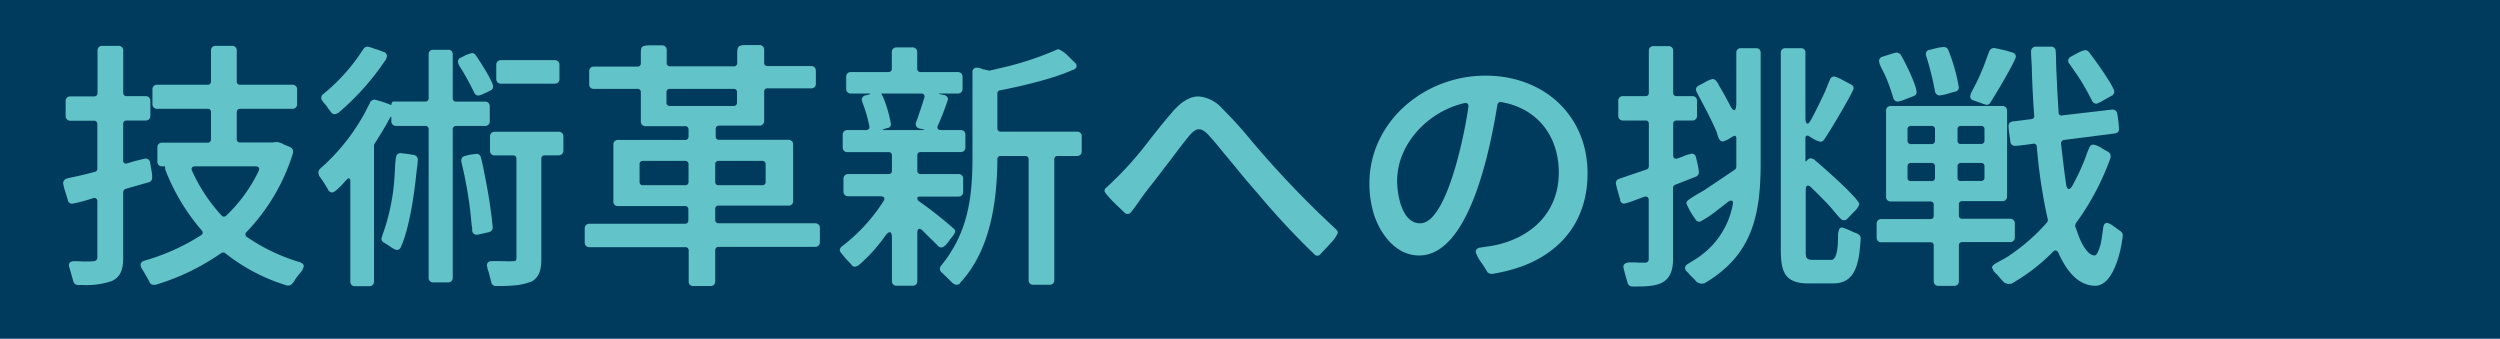<svg xmlns="http://www.w3.org/2000/svg" viewBox="0 0 458.08 62.07"><defs><style>.cls-1{fill:#003a5d;}.cls-2{fill:#62c4c8;}</style></defs><g id="レイヤー_2" data-name="レイヤー 2"><g id="レイヤー_2-2" data-name="レイヤー 2"><rect class="cls-1" width="458.08" height="62.07"/><path class="cls-2" d="M22.57,35.23V47.14c0,1.71-.19,3.42-2,4.32a14.29,14.29,0,0,1-5.46.76h-.81a.88.88,0,0,1-.85-.62L13,50c-.19-.62-.38-1.29-.38-1.38,0-.57.47-.76.9-.76h.57l1.09.05h1.28l.67-.05a.69.69,0,0,0,.71-.76V36.93a.57.57,0,0,0-.81-.61,30.58,30.58,0,0,1-3.75,1,.79.79,0,0,1-.85-.61c-.05-.29-.29-1-.48-1.62a8.34,8.34,0,0,1-.38-1.52.92.92,0,0,1,.67-.85c.62-.19,1.28-.29,1.9-.43,1.09-.24,2.18-.52,3.23-.8a.57.57,0,0,0,.47-.58V22.74a.58.58,0,0,0-.62-.62H12.89a.82.82,0,0,1-.86-.85V18.52a.82.82,0,0,1,.86-.86h4.36a.58.58,0,0,0,.62-.62V9.21a.81.81,0,0,1,.86-.81h3a.81.81,0,0,1,.85.81V17a.58.58,0,0,0,.62.62H26.7a.82.82,0,0,1,.85.86v2.75a.82.82,0,0,1-.85.85H23.19a.58.58,0,0,0-.62.62v6.65a.53.53,0,0,0,.76.57c.38-.1.81-.24,1.28-.38.95-.24,1.9-.48,2.09-.48a.8.8,0,0,1,.81.76l.23,1.33a6.77,6.77,0,0,1,.15,1.38.86.86,0,0,1-.57.85L23,34.61A.67.67,0,0,0,22.57,35.23Zm7.64-4.75h-.52a.82.82,0,0,1-.85-.86V27a.82.82,0,0,1,.85-.86h8.36a.57.57,0,0,0,.61-.62V20.56a.57.57,0,0,0-.61-.62H28.79a.83.83,0,0,1-.86-.85V16.33a.81.81,0,0,1,.86-.8h9.26a.57.57,0,0,0,.61-.62V9.21a.81.81,0,0,1,.86-.81h3a.81.81,0,0,1,.86.81v5.7a.58.58,0,0,0,.62.62h9.59a.8.8,0,0,1,.85.8v2.76a.82.82,0,0,1-.85.85H44a.58.58,0,0,0-.62.62v4.93a.58.58,0,0,0,.62.62H50a.16.16,0,0,0,.14-.05l.19,0h.1l.23-.05a3.18,3.18,0,0,1,1.29.43l1.23.52a.88.88,0,0,1,.52.71v.09l0,.19V28a36.21,36.21,0,0,1-8.5,14.48.57.57,0,0,0,.05.95A34.63,34.63,0,0,0,54.8,48h.1l.42.24a.58.58,0,0,1,.34.52.61.61,0,0,1-.15.38v.1h0l-.1.23c-.33.48-.81,1-1.18,1.52-.19.29-.38.62-.57.86l-.1.09a1,1,0,0,1-.62.38h-.09l-.14,0h-.1a34,34,0,0,1-11.34-5.93.65.65,0,0,0-.76,0,42.08,42.08,0,0,1-12,5.79h-.09l-.19,0h-.1c-.42,0-.57-.24-.76-.48v-.09c-.42-.81-.9-1.61-1.42-2.47a1.23,1.23,0,0,1-.19-.62c0-.47.43-.66.71-.76a38.75,38.75,0,0,0,10.35-4.65.54.54,0,0,0,.14-.9A37.57,37.57,0,0,1,30.26,31v-.19c-.05,0,0-.14,0-.19l0-.05S30.31,30.48,30.21,30.48Zm16.62,0H35.77c-.57,0-.81.33-.57.85a30.57,30.57,0,0,0,5.41,8.17.56.56,0,0,0,.85,0,28,28,0,0,0,5.94-8.17C47.63,30.81,47.4,30.48,46.83,30.48Z"/><path class="cls-2" d="M68.53,26.63v25a.82.82,0,0,1-.86.81H65a.8.8,0,0,1-.81-.81V33.23c0-.62-.29-.71-.71-.28l-.72.8c-.71.76-1.51,1.52-1.89,1.52a1,1,0,0,1-.76-.47v-.1c-.53-.85-1-1.66-1.67-2.51v-.1s0-.05,0-.05l-.1-.33v-.19a1.18,1.18,0,0,1,.33-.62A37.27,37.27,0,0,0,66.67,21c.43-.76.76-1.52,1.14-2.18v-.09a1.12,1.12,0,0,1,.81-.48,20.78,20.78,0,0,1,2.94.95c.1.05.15,0,.19-.09V18.9a.39.39,0,0,1,.43-.29h5.74a.58.58,0,0,0,.62-.62V9.92a.77.77,0,0,1,.81-.8H82.1a.79.79,0,0,1,.86.8V18a.57.57,0,0,0,.61.62h5.32a.82.82,0,0,1,.85.85v2.76a.82.82,0,0,1-.85.85H83.57a.57.57,0,0,0-.61.62v27.2a.83.83,0,0,1-.86.85H79.35a.81.81,0,0,1-.81-.85V23.69a.58.58,0,0,0-.62-.62H72.56a.82.82,0,0,1-.85-.85v-.57c0-.33-.1-.38-.29,0-.85,1.62-1.8,3.13-2.8,4.7A.86.86,0,0,0,68.53,26.63ZM60,19.7v-.09c-.29-.33-.62-.71-.9-1.09a1,1,0,0,1-.24-.62.89.89,0,0,1,.38-.67,34.34,34.34,0,0,0,6.22-6.59c.42-.57.76-1.14,1.14-1.67a.9.9,0,0,1,.76-.42A6.42,6.42,0,0,1,68.76,9h.1c.62.19,1.28.48,1.47.52a.83.83,0,0,1,.57.72.94.94,0,0,1-.14.47v.1a46.78,46.78,0,0,1-8.83,9.92s0,0-.1,0a.72.72,0,0,1-.52.19.79.79,0,0,1-.66-.38ZM69.9,43.82v-.19l.1-.24v-.1a38.05,38.05,0,0,0,2.28-10.77c.09-1.19.09-2.56.28-3.66.1-.57.33-.8.9-.8l1.14.14c.43.05.86.14,1.19.19a.86.86,0,0,1,.76.9,8.77,8.77,0,0,1-.1,1.14l-.14,1.14c-.38,3.84-1.28,10.21-2.85,13.67a.82.82,0,0,1-.76.57,3.45,3.45,0,0,1-1.18-.62l-1.19-.76A.75.75,0,0,1,69.9,43.82ZM84.05,11.87v-.09a1.05,1.05,0,0,1-.14-.48.78.78,0,0,1,.47-.71c0-.05.1-.05.1-.05a8,8,0,0,0,.9-.47h.09a4.49,4.49,0,0,1,1-.34.76.76,0,0,1,.66.34c.62.85,3.23,4.89,3.23,5.79a.78.78,0,0,1-.47.71c-.19.09-.62.33-1.09.52a4.52,4.52,0,0,1-1.14.43A.89.89,0,0,1,86.9,17,46.35,46.35,0,0,0,84.05,11.87ZM87.32,43a.79.79,0,0,1-.8-.8c0-.34,0-.67-.1-.95l-.19-2a74,74,0,0,0-1.71-9.64v-.23a.82.82,0,0,1,.67-.81l1-.24h.1l1-.14a.77.77,0,0,1,.81.62c.38,1.37.62,2.8.9,4.22.57,2.85,1,5.74,1.28,8.59a.89.89,0,0,1-.66.91L87.56,43ZM94,28.48H90.65a.82.82,0,0,1-.86-.85V25a.82.82,0,0,1,.86-.86h11.72a.83.83,0,0,1,.86.86v2.61a.83.83,0,0,1-.86.85H99.81a.58.58,0,0,0-.62.62V47.28c0,1.66-.14,3.47-1.9,4.37H97.2a11,11,0,0,1-3.09.66c-1.14.1-2.32.1-3.23.1a.83.83,0,0,1-.85-.67l-.43-1.66V50a7.9,7.9,0,0,1-.28-.81v-.09l-.1-.43v-.1a.73.73,0,0,1,.81-.71c.81-.05,1.66,0,2.47,0a13,13,0,0,0,1.42,0c.52,0,.71-.05.71-.61V29.1A.57.57,0,0,0,94,28.48ZM90.93,11.87a.82.82,0,0,1,.86-.85h9.87a.82.82,0,0,1,.85.85v2.61a.81.81,0,0,1-.85.85H91.79a.82.82,0,0,1-.86-.85Z"/><path class="cls-2" d="M125.54,45.29H108a.81.81,0,0,1-.86-.81V41.82A.82.82,0,0,1,108,41h17.51a.58.58,0,0,0,.62-.62v-2a.58.58,0,0,0-.62-.62H113.25a.78.78,0,0,1-.86-.8V26.49a.82.82,0,0,1,.86-.85h12.29a.58.58,0,0,0,.62-.62V23.74a.58.58,0,0,0-.62-.62h-7.26a.83.83,0,0,1-.86-.85V16.9a.57.57,0,0,0-.61-.62h-8a.78.78,0,0,1-.85-.8V13.06a.82.82,0,0,1,.85-.86h8a.57.57,0,0,0,.61-.62c0-.75,0-1.32,0-1.75,0-1.28.14-1.43,1.42-1.52.52,0,1.33,0,2.47,0a.81.81,0,0,1,.85.8v2.42a.58.58,0,0,0,.62.62h11.68a.58.58,0,0,0,.62-.62c0-.75,0-1.32,0-1.8,0-1.19.28-1.47,1.47-1.47.62,0,1.42,0,2.61,0a.82.82,0,0,1,.86.8v2.42a.57.57,0,0,0,.61.62h8a.82.82,0,0,1,.86.86v2.42a.78.78,0,0,1-.86.8h-8a.57.57,0,0,0-.61.62v5.37a.83.83,0,0,1-.86.85h-7.4a.58.58,0,0,0-.62.62V25a.58.58,0,0,0,.62.62h12.72a.82.82,0,0,1,.85.85v10.4a.78.78,0,0,1-.85.8H131.67a.58.58,0,0,0-.62.62v2a.58.58,0,0,0,.62.62h17.7a.83.83,0,0,1,.86.85v2.66a.82.82,0,0,1-.86.81h-17.7a.58.58,0,0,0-.62.62V51.6a.81.81,0,0,1-.86.81H127a.77.77,0,0,1-.81-.81V45.91A.58.58,0,0,0,125.54,45.29ZM117.8,33.94h7.74a.57.57,0,0,0,.62-.61V30.1a.58.58,0,0,0-.62-.62H117.8a.57.57,0,0,0-.61.62v3.23A.56.56,0,0,0,117.8,33.94Zm4.94-14.52h11.68a.58.58,0,0,0,.62-.62V16.9a.58.58,0,0,0-.62-.62H122.74a.58.58,0,0,0-.62.62v1.9A.58.58,0,0,0,122.74,19.42Zm8.93,14.52h8a.57.57,0,0,0,.62-.61V30.1a.58.58,0,0,0-.62-.62h-8a.58.58,0,0,0-.62.62v3.23A.57.57,0,0,0,131.67,33.94Z"/><path class="cls-2" d="M168.51,41.92c-.29,0-.43.28-.43.81v8.82a.81.81,0,0,1-.85.81h-2.95a.81.81,0,0,1-.85-.81v-8c0-.67-.14-1-.38-1s-.48.19-.81.62a29.65,29.65,0,0,1-5,5.51c-.05,0-.05,0-.1,0a.82.82,0,0,1-.52.19.73.73,0,0,1-.62-.38c-.19-.23-.71-.76-1.18-1.28l-.62-.76a1.27,1.27,0,0,1-.33-.61,1,1,0,0,1,.43-.72,32.24,32.24,0,0,0,7.59-8.26c.33-.52.14-.9-.52-.9H155.4a.82.82,0,0,1-.85-.85V32.76a.82.82,0,0,1,.85-.86h7.41a.58.58,0,0,0,.62-.62v-2.8a.57.57,0,0,0-.62-.61h-7.55a.82.82,0,0,1-.85-.86V24.69a.82.82,0,0,1,.85-.86h3.47a.55.55,0,0,0,.57-.66A25.42,25.42,0,0,0,158,18.71v-.1l-.1-.24v-.19a.86.86,0,0,1,.67-.71h.09a4.74,4.74,0,0,1,.57-.14c.33-.1.33-.19-.05-.19h-3.27a.82.82,0,0,1-.86-.86V14.05a.82.82,0,0,1,.86-.85h6.88a.58.58,0,0,0,.62-.62V9.5a.81.81,0,0,1,.85-.81h2.95a.81.81,0,0,1,.85.81v3.08a.58.58,0,0,0,.62.62h6.83a.83.83,0,0,1,.86.85v2.23a.83.83,0,0,1-.86.86h-3.18c-.43,0-.43.05,0,.14l.71.14a.86.86,0,0,1,.67.76,49.81,49.81,0,0,1-1.85,4.8c-.24.52,0,.85.57.85h3.6a.82.82,0,0,1,.86.86V27a.82.82,0,0,1-.86.86H168.7a.57.57,0,0,0-.62.61v2.8a.58.58,0,0,0,.62.62h6.93a.82.82,0,0,1,.85.86v2.42a.82.82,0,0,1-.85.85h-7.22a.31.31,0,0,0-.33.29.72.72,0,0,0,.24.52,73.14,73.14,0,0,1,6.36,5,.66.66,0,0,1,.33.57c0,.33-.43.85-.81,1.33l-.09.09c-.29.43-1,1.52-1.62,1.52a.84.84,0,0,1-.61-.28l-.71-.71L169.79,43l-.71-.71C168.84,42.06,168.65,41.92,168.51,41.92Zm-6.46-18.09h7.07c.38,0,.38,0,0-.14l-.66-.14a.88.88,0,0,1-.67-.76V22.6l.24-.67c.19-.47.38-1.14.62-1.8s.52-1.61.71-2.23a.54.54,0,0,0-.57-.76h-7.17c-.14,0-.19.05-.09.14l.09.14s0,.1.1.15a23.78,23.78,0,0,1,1.52,5.12.73.73,0,0,1-.52.76h-.1l-.62.19C161.62,23.74,161.62,23.83,162.05,23.83Zm25.87,4.75h-4.56a.57.57,0,0,0-.61.62c-.05,7.73-1.28,16.71-6.84,22.64v.09a.9.9,0,0,1-.66.24,1.16,1.16,0,0,1-.67-.28L172.64,50a1,1,0,0,1-.43-.76,1.07,1.07,0,0,1,.28-.62c4.85-6,5.7-12.3,5.7-19.84V13.25a.77.77,0,0,1,.76-.86,3,3,0,0,1,1.19.33h.09c.05,0,.1,0,.14,0l.24.1s.1,0,.14,0l.38.1a.59.59,0,0,0,.29,0l1.61-.38a56.87,56.87,0,0,0,10.45-3.37c0-.05,0-.05.09-.05l.24-.09H194a5.3,5.3,0,0,1,1.47,1c.52.48,1,1,1.47,1.43a.88.88,0,0,1,.33.61c0,.43-.33.57-.57.72h-.09c-3.42,1.56-9.35,3-13.34,3.75a.57.57,0,0,0-.52.61V23.5a.57.57,0,0,0,.61.62h14a.82.82,0,0,1,.85.85v2.75a.82.82,0,0,1-.85.86h-3.56a.58.58,0,0,0-.62.62V51.36a.78.78,0,0,1-.85.81h-3a.78.78,0,0,1-.85-.81V29.2A.58.58,0,0,0,187.92,28.58Z"/><path class="cls-2" d="M206.63,39.21a.84.84,0,0,1-.62-.28L204,37c-.76-.81-1.62-1.71-1.62-2a.81.81,0,0,1,.38-.67,63.51,63.51,0,0,0,7.55-8.26c1.47-1.9,2.95-3.75,4.51-5.55,1.14-1.33,2.8-2.85,4.8-2.85A6.48,6.48,0,0,1,224,19.94a72.52,72.52,0,0,1,4.89,5.36,179.54,179.54,0,0,0,13.25,14.2l1.8,1.71c.29.28.62.57.9.85a.82.82,0,0,1,.29.62,6.08,6.08,0,0,1-1.38,1.94c-.71.81-1.52,1.62-1.76,1.9a.8.8,0,0,1-.61.34.74.74,0,0,1-.57-.29,141.21,141.21,0,0,1-10.3-11.06c-1.9-2.14-3.66-4.32-5.46-6.5-1.14-1.33-2.19-2.71-3.37-4-.48-.57-1.24-1.33-2-1.33s-1.51.85-2,1.47c-1.52,1.85-2.89,3.8-4.36,5.65-1.19,1.61-2.43,3.13-3.66,4.75-.81,1.09-1.52,2.23-2.42,3.32A.79.79,0,0,1,206.63,39.21Z"/><path class="cls-2" d="M272.52,49.8c-.19-.29-.66-1.09-1.18-1.81a6.35,6.35,0,0,1-.95-1.85.82.82,0,0,1,.8-.76c1.05-.19,2.09-.28,3.09-.52,6.79-1.57,11.34-6.31,11.34-13.24,0-6.65-3.89-11.78-10.53-12.91a.59.59,0,0,0-.72.47c-1.23,7.6-5,27.63-14.33,27.63-4.23,0-7-3.8-8.21-7.27a19.18,19.18,0,0,1-.91-5.93c0-11.25,10-19.75,21.27-19.75,10.78,0,18.7,7.36,18.7,17.9,0,8.07-4.22,14.1-11.91,17a30.31,30.31,0,0,1-5.6,1.43,1.22,1.22,0,0,1-.86-.34ZM268.3,18.9C261.7,20.41,256,26.35,256,33.14c0,2.51.85,7.78,4.22,7.78,5.08,0,8.4-17.8,8.83-21.36A.55.55,0,0,0,268.3,18.9Z"/><path class="cls-2" d="M306.56,34.42v13c0,5.08-3.32,5.08-7.45,5.08a.92.92,0,0,1-.9-.72l-.43-1.51c-.14-.62-.33-1.24-.33-1.38,0-.62.66-.81,1.23-.81a15.9,15.9,0,0,1,1.66.05h1.14s.15,0,.19-.05c.29-.09.43-.24.43-.66V36.7c0-.62-.38-.81-.9-.62s-.86.33-1.28.47a17.05,17.05,0,0,1-2.28.76.73.73,0,0,1-.76-.57v-.09c-.05-.29-.29-.95-.43-1.57a9.91,9.91,0,0,1-.38-1.56.86.86,0,0,1,.62-.76c1.66-.57,3.37-1.14,5-1.71a.6.6,0,0,0,.43-.57V22.69a.57.57,0,0,0-.62-.61h-4.13a.82.82,0,0,1-.85-.86V18.47a.82.82,0,0,1,.85-.86h4.13a.57.57,0,0,0,.62-.61V9.26a.81.81,0,0,1,.86-.81h2.75a.81.81,0,0,1,.85.81V17a.57.57,0,0,0,.62.61h2.9a.82.82,0,0,1,.85.86v2.75a.82.82,0,0,1-.85.86h-2.9a.57.57,0,0,0-.62.61v5.75c0,.57.34.76.86.57l.8-.29a9.19,9.19,0,0,1,1.76-.57.8.8,0,0,1,.76.67l.33,1.42a7.69,7.69,0,0,1,.19,1.33.83.83,0,0,1-.57.81l-3.75,1.47A.62.62,0,0,0,306.56,34.42Zm11.59-3.89V25.3c0-.38-.24-.52-.57-.33l-.57.33a4.45,4.45,0,0,1-1.33.62c-.43,0-.62-.33-.76-.62a6.68,6.68,0,0,1-.33-.95v-.09c-1.1-2.52-2.38-4.89-3.66-7.31-.05-.05-.05-.05-.05-.1a1.73,1.73,0,0,1-.14-.42.84.84,0,0,1,.48-.72l1.23-.66a4.6,4.6,0,0,1,1.33-.57.82.82,0,0,1,.66.33l.43.57v.1l.33.57c.57.95,1.14,2,1.66,3,.38.75.67,1.13.91,1.13s.38-.47.38-1.42V9.64a.78.78,0,0,1,.85-.81h2.75a.79.79,0,0,1,.86.81V29.72c0,9.44-1.38,17-10.35,22.21a.27.27,0,0,1-.19,0l-.19.05c-.09,0-.24,0-.38-.05l-.38-.14a0,0,0,0,1-.05-.05l-.09,0a5.68,5.68,0,0,1-.48-.52l-.9-.9a5.37,5.37,0,0,0-.52-.57.89.89,0,0,1-.33-.66.92.92,0,0,1,.52-.72c.85-.57,1.71-1,2.52-1.66a15,15,0,0,0,5.69-9.11c.14-.57,0-.86-.28-.86a1.16,1.16,0,0,0-.62.29c-.57.43-1.19.95-1.85,1.42a18.81,18.81,0,0,1-3.28,2.19,1.22,1.22,0,0,1-.76-.34v-.09A13.55,13.55,0,0,1,309,37.27a.84.84,0,0,1,.43-.67c.9-.66,1.9-1.19,2.85-1.75l5.65-3.8A.69.69,0,0,0,318.15,30.53ZM331.29,34c-.28,0-.42.29-.42.81V46.24a2.73,2.73,0,0,0,.05.66s0,.1,0,.1c.15.38.43.61,1.09.61h3.56c.62,0,.95-.9,1.1-2.08s.09-2.38.14-2.8v-.1l.14-.47s0-.15.05-.15a.57.57,0,0,1,.52-.33,10.72,10.72,0,0,1,1.38.52c.57.29,1.23.53,1.42.62a.94.94,0,0,1,.62.85c-.05.86-.14,1.76-.24,2.71-.43,2.85-1.28,5.55-4.79,5.55h-4.61c-4.7,0-5-2.7-5-6.59V9.64a.78.78,0,0,1,.85-.81h2.85a.75.75,0,0,1,.81.81V21.55c0,.72.14,1.1.38,1.1s.42-.29.71-.81c.9-1.66,1.71-3.37,2.52-5.08.28-.71.57-1.47.9-2.18a.82.82,0,0,1,.76-.57,6.66,6.66,0,0,1,1.56.66l1.52.81a.77.77,0,0,1,.48.71c0,.57-4.75,8.59-5.46,9.45a.76.76,0,0,1-.67.33,5,5,0,0,1-1.47-.67l-.62-.38c-.37-.19-.61,0-.61.38v4.18c0,.1.05.14.14.05l.14-.14a1.33,1.33,0,0,1,.57-.38.42.42,0,0,1,.24,0l.38.15c.05,0,.14,0,.14.09,1.24,1,8.26,7.17,8.26,8.17a3.17,3.17,0,0,1-.95,1.37l-1.23,1.28a.82.82,0,0,1-.62.29,1,1,0,0,1-.71-.38c-.62-.62-1.19-1.38-1.81-2.09-1.09-1.19-2.32-2.42-3.51-3.56A1.1,1.1,0,0,0,331.29,34Z"/><path class="cls-2" d="M353.71,44.39h-9a.82.82,0,0,1-.85-.86V41a.82.82,0,0,1,.85-.86h9a.56.56,0,0,0,.61-.61v-2a.56.56,0,0,0-.61-.61h-7.27a.82.82,0,0,1-.85-.86V20.27a.82.82,0,0,1,.85-.85H366.9a.83.83,0,0,1,.86.85V36a.83.83,0,0,1-.86.86h-7.36a.56.56,0,0,0-.61.61v2a.56.56,0,0,0,.61.61h8.79a.82.82,0,0,1,.85.86v2.56a.82.82,0,0,1-.85.86h-8.79a.56.56,0,0,0-.61.61v6.6a.82.82,0,0,1-.86.81h-2.89a.81.81,0,0,1-.86-.81V45A.56.56,0,0,0,353.71,44.39Zm-6-25.78a.86.86,0,0,1-.8-.66,37.06,37.06,0,0,0-1.43-4c-.38-.81-.76-1.47-1.09-2.28,0,0,0-.09,0-.09l-.09-.34v-.09a.87.87,0,0,1,.62-.76l2.27-.71h.1l.14-.05h.1a1.47,1.47,0,0,1,.71.33V10c.76,1.18,2.94,5.65,2.94,6.88a.71.71,0,0,1-.52.71c0,.05-.1.05-.1.05l-1.37.52A5.33,5.33,0,0,1,347.72,18.61Zm2.43,7.79h3.79a.58.58,0,0,0,.62-.62V23.69a.58.58,0,0,0-.62-.62h-3.79a.58.58,0,0,0-.62.62v2.09A.58.58,0,0,0,350.15,26.4Zm0,6.78h3.79a.57.57,0,0,0,.62-.61V30.48a.58.58,0,0,0-.62-.62h-3.79a.58.58,0,0,0-.62.62v2.09A.57.57,0,0,0,350.15,33.18Zm2.75-23,0-.24a.74.74,0,0,1,.62-.81h.09l1.28-.33a9.77,9.77,0,0,1,1.33-.19.89.89,0,0,1,.76.52,32.08,32.08,0,0,1,1.95,6.89.77.77,0,0,1-.62.76,14.84,14.84,0,0,0-1.47.42,9.71,9.71,0,0,1-1.42.29.88.88,0,0,1-.86-.76,50.4,50.4,0,0,0-1.61-6.46Zm6.41,16.19H363a.58.58,0,0,0,.62-.62V23.69a.58.58,0,0,0-.62-.62h-3.7a.58.58,0,0,0-.62.62v2.09A.58.58,0,0,0,359.31,26.4Zm0,6.78H363a.57.57,0,0,0,.62-.61V30.48a.58.58,0,0,0-.62-.62h-3.7a.58.58,0,0,0-.62.62v2.09A.57.57,0,0,0,359.31,33.18Zm3.51-14.33c-.47-.14-1-.38-1.23-.43a.74.74,0,0,1-.57-.71v-.1l.09-.33a.27.27,0,0,1,.05-.19c.71-1.33,1.42-2.7,2-4.13.52-1.18.9-2.42,1.38-3.61a.92.92,0,0,1,.85-.52c.19,0,.9.19,1.61.33s1.48.43,1.71.48a.8.8,0,0,1,.67.76c0,.71-4,7.45-4.7,8.45a.7.7,0,0,1-.67.38,4.48,4.48,0,0,1-1.14-.38Zm15.05,2.32L387,20.08a.86.86,0,0,1,.95.76,27.41,27.41,0,0,1,.33,2.75.8.8,0,0,1-.76.86l-9.3,1.19a.64.64,0,0,0-.57.71c.29,2.51.57,5,.95,7.55.09.52.28.75.47.75s.38-.18.62-.56a40.6,40.6,0,0,0,2-4.13c.43-.95.71-2,1.14-2.9a.83.83,0,0,1,.76-.57,4.27,4.27,0,0,1,1.38.57,12.31,12.31,0,0,0,1.23.71c0,.05.14.05.14.1a.8.8,0,0,1,.38.76l0,.19v.09a47.09,47.09,0,0,1-6.36,12,.91.91,0,0,0-.1.62c.29.71.67,2,1.19,3,.66,1.23,1.47,2.28,2.32,2.28.19,0,.43-.19.62-.62a8.63,8.63,0,0,0,.52-1.47c.24-1.14.38-2.42.43-2.75l.05-.29v-.09l.09-.24v-.1a.7.7,0,0,1,.62-.42,3.47,3.47,0,0,1,1.23.66l1.19.86a.86.86,0,0,1,.43.8,3.7,3.7,0,0,1-.14,1v.1c-.38,2.56-1.81,8.11-4.89,8.11-3.42,0-5.51-3.27-6.74-6-.24-.53-.67-.62-1.05-.19A34.43,34.43,0,0,1,368.52,52a.29.29,0,0,1-.19,0l-.15,0a.57.57,0,0,1-.38,0l-.38-.15a0,0,0,0,1,0,0l-.1,0a5.1,5.1,0,0,0-.52-.52l-.85-1a3.62,3.62,0,0,1-.48-.48l-.14-.14a.35.35,0,0,1-.1-.19l-.14-.33A.27.27,0,0,1,365,49c.05-.33.38-.52.57-.67.95-.57,1.9-1,2.76-1.61a35.72,35.72,0,0,0,6.78-6,.74.74,0,0,0,.1-.57,96.66,96.66,0,0,1-2-13.29.54.54,0,0,0-.67-.52c-1.14.14-2.56.38-3.32.38a.8.8,0,0,1-.85-.76c-.1-.9-.34-2-.34-2.85a.8.8,0,0,1,.76-.85l3.42-.43a.55.55,0,0,0,.52-.67q-.29-3.92-.42-8c0-1.24-.15-2.52-.15-3.8a.82.82,0,0,1,.86-.81h2.8a.8.8,0,0,1,.85.81c.1,1.28.05,2.66.15,4,.09,2.42.23,4.79.38,7.21A.56.56,0,0,0,377.87,21.17Zm9.06-3.6c-.28.14-.8.47-1.37.76a6.39,6.39,0,0,1-1.43.71.94.94,0,0,1-.8-.57,45.83,45.83,0,0,0-2.61-4.56l-1.52-2.18a.84.84,0,0,1-.24-.57.9.9,0,0,1,.52-.76l1.24-.67a5.88,5.88,0,0,1,1.33-.52.91.91,0,0,1,.61.24c.86,1,4.75,6.45,4.75,7.36a.85.85,0,0,1-.33.66C387.08,17.52,387,17.52,386.93,17.57Z"/></g></g></svg>